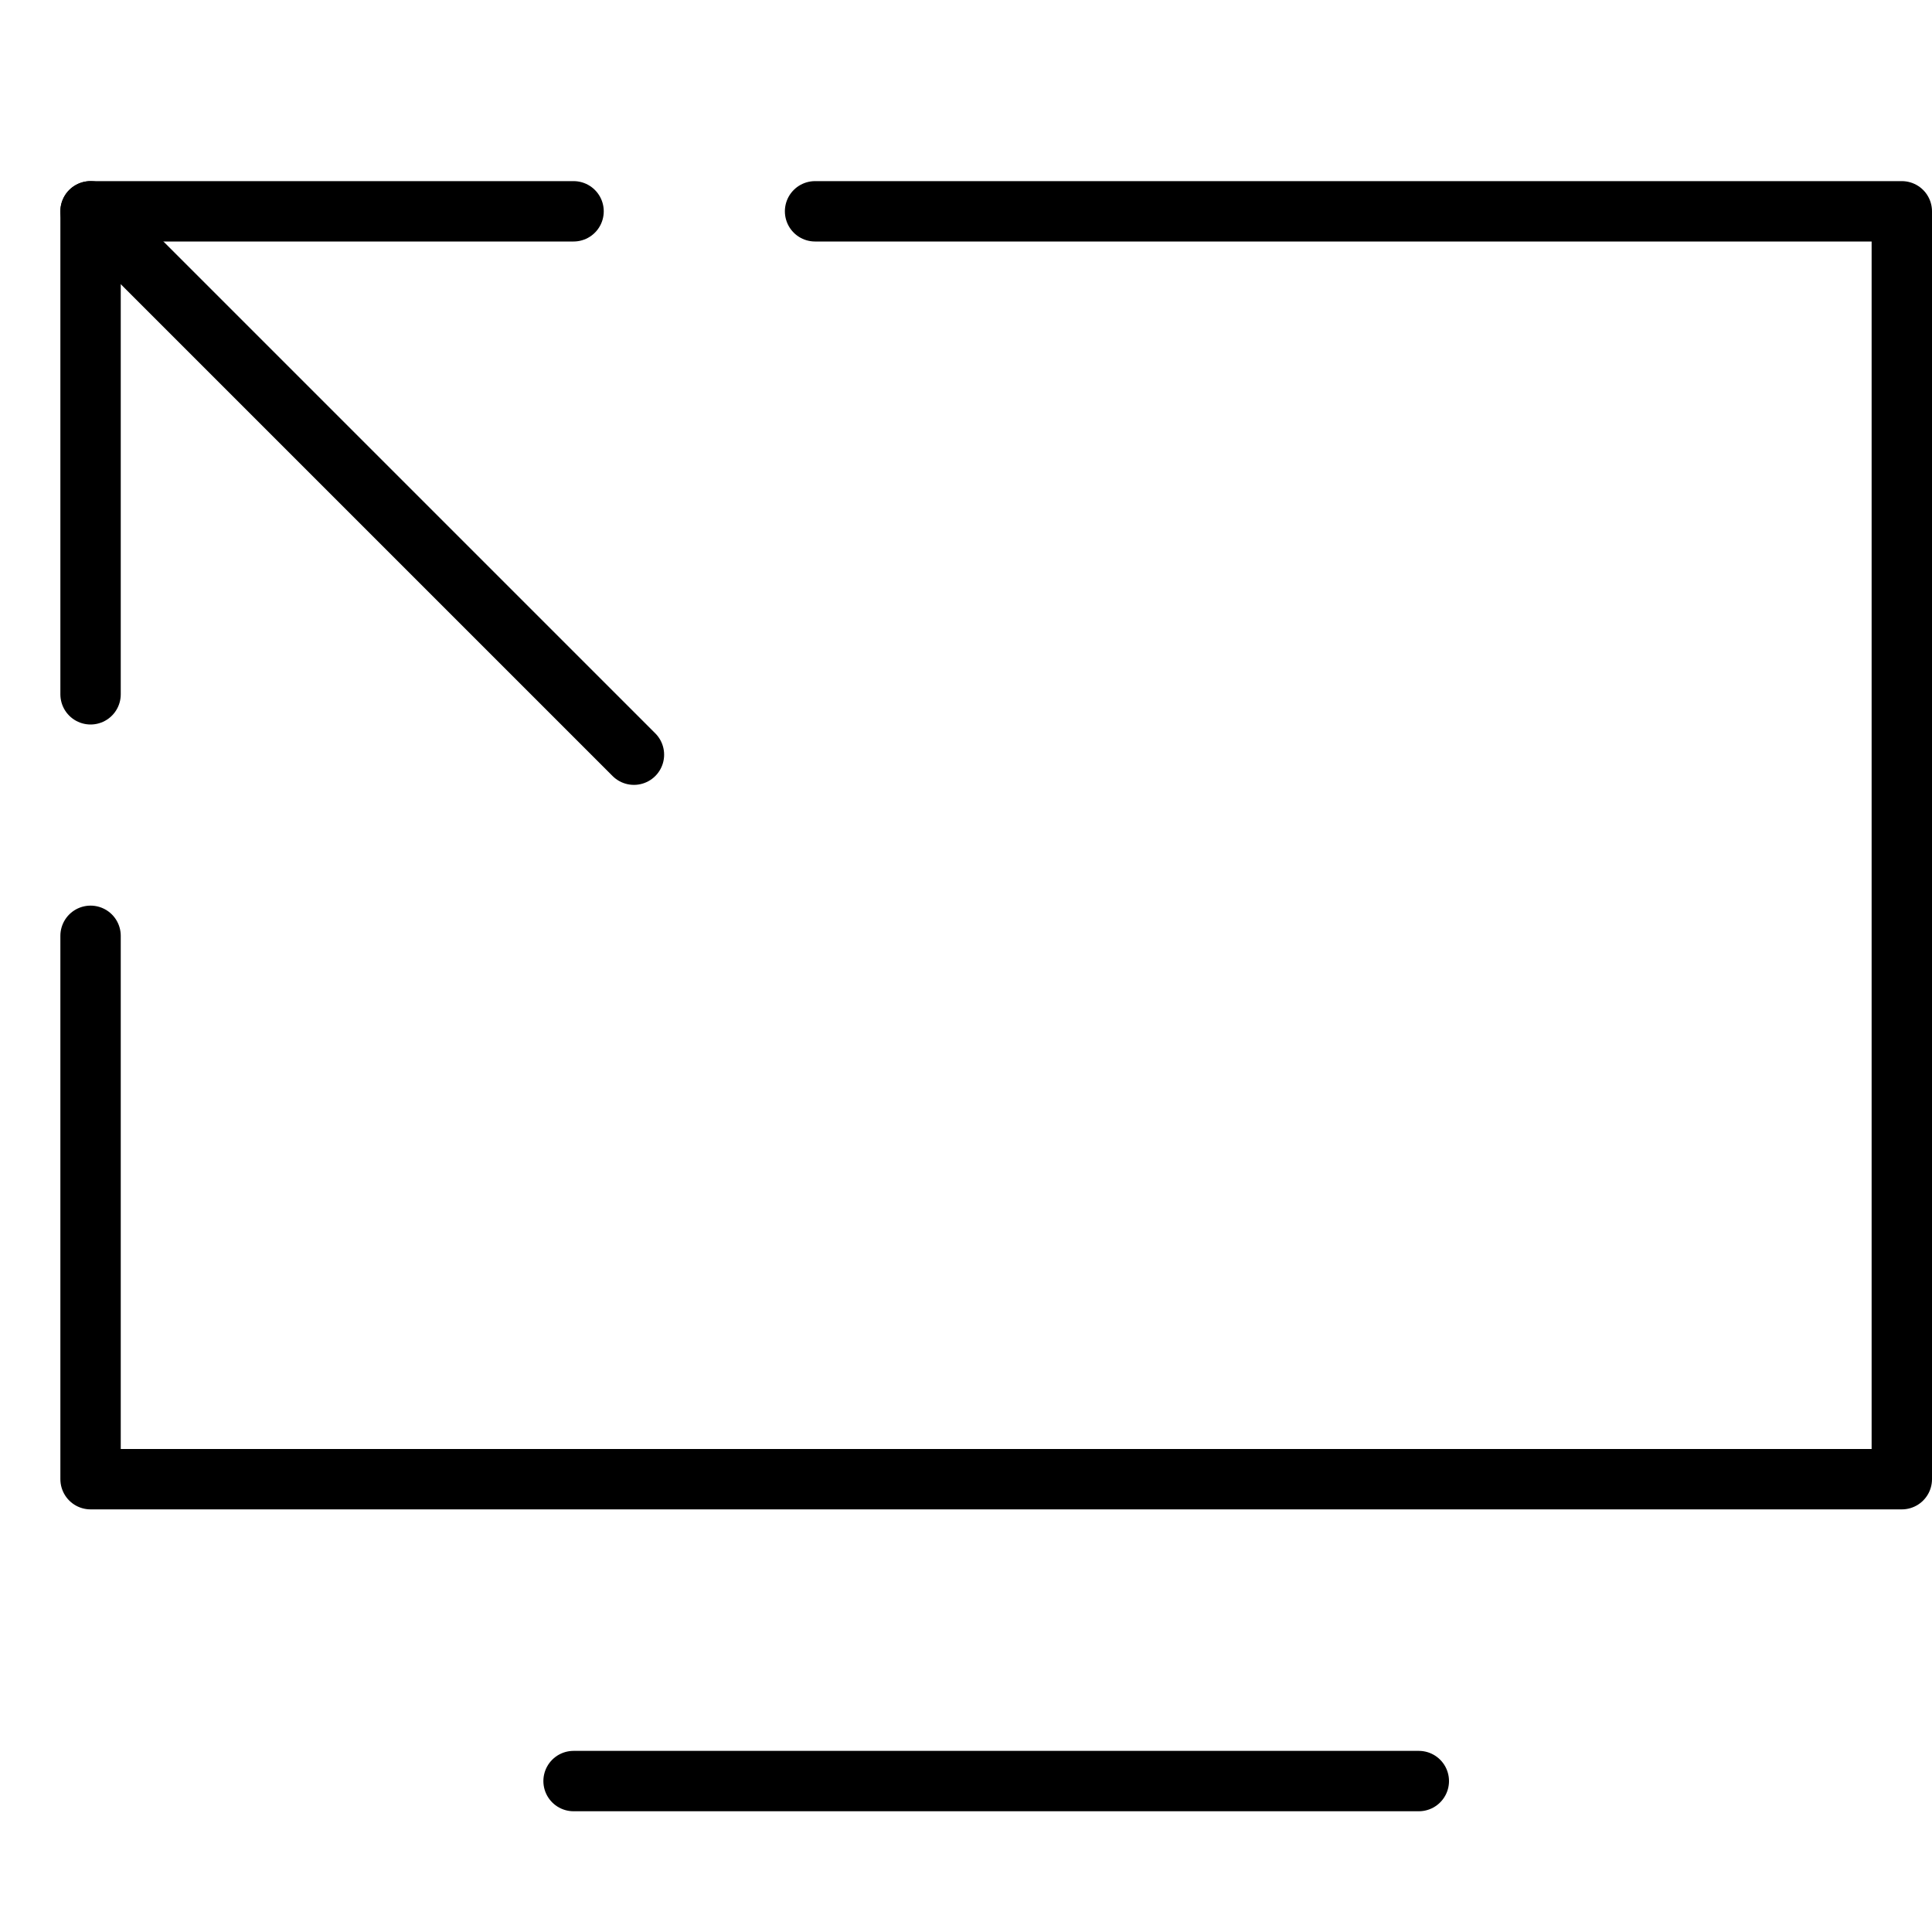 <svg xmlns="http://www.w3.org/2000/svg" viewBox="0 0 32 32"><title>screen sharing 2</title><g stroke-linecap="round" stroke-width="1" fill="none" stroke="#000000" stroke-linejoin="round" class="nc-icon-wrapper" transform="translate(0.5 0.5)"><line x1="23" y1="29" x2="9" y2="29"></line><line x1="1" y1="3" x2="10" y2="12" data-cap="butt" stroke="#000000"></line><polyline points="9 3 1 3 1 11" stroke="#000000"></polyline><polyline points="13 3 31 3 31 24 1 24 1 15"></polyline></g></svg>